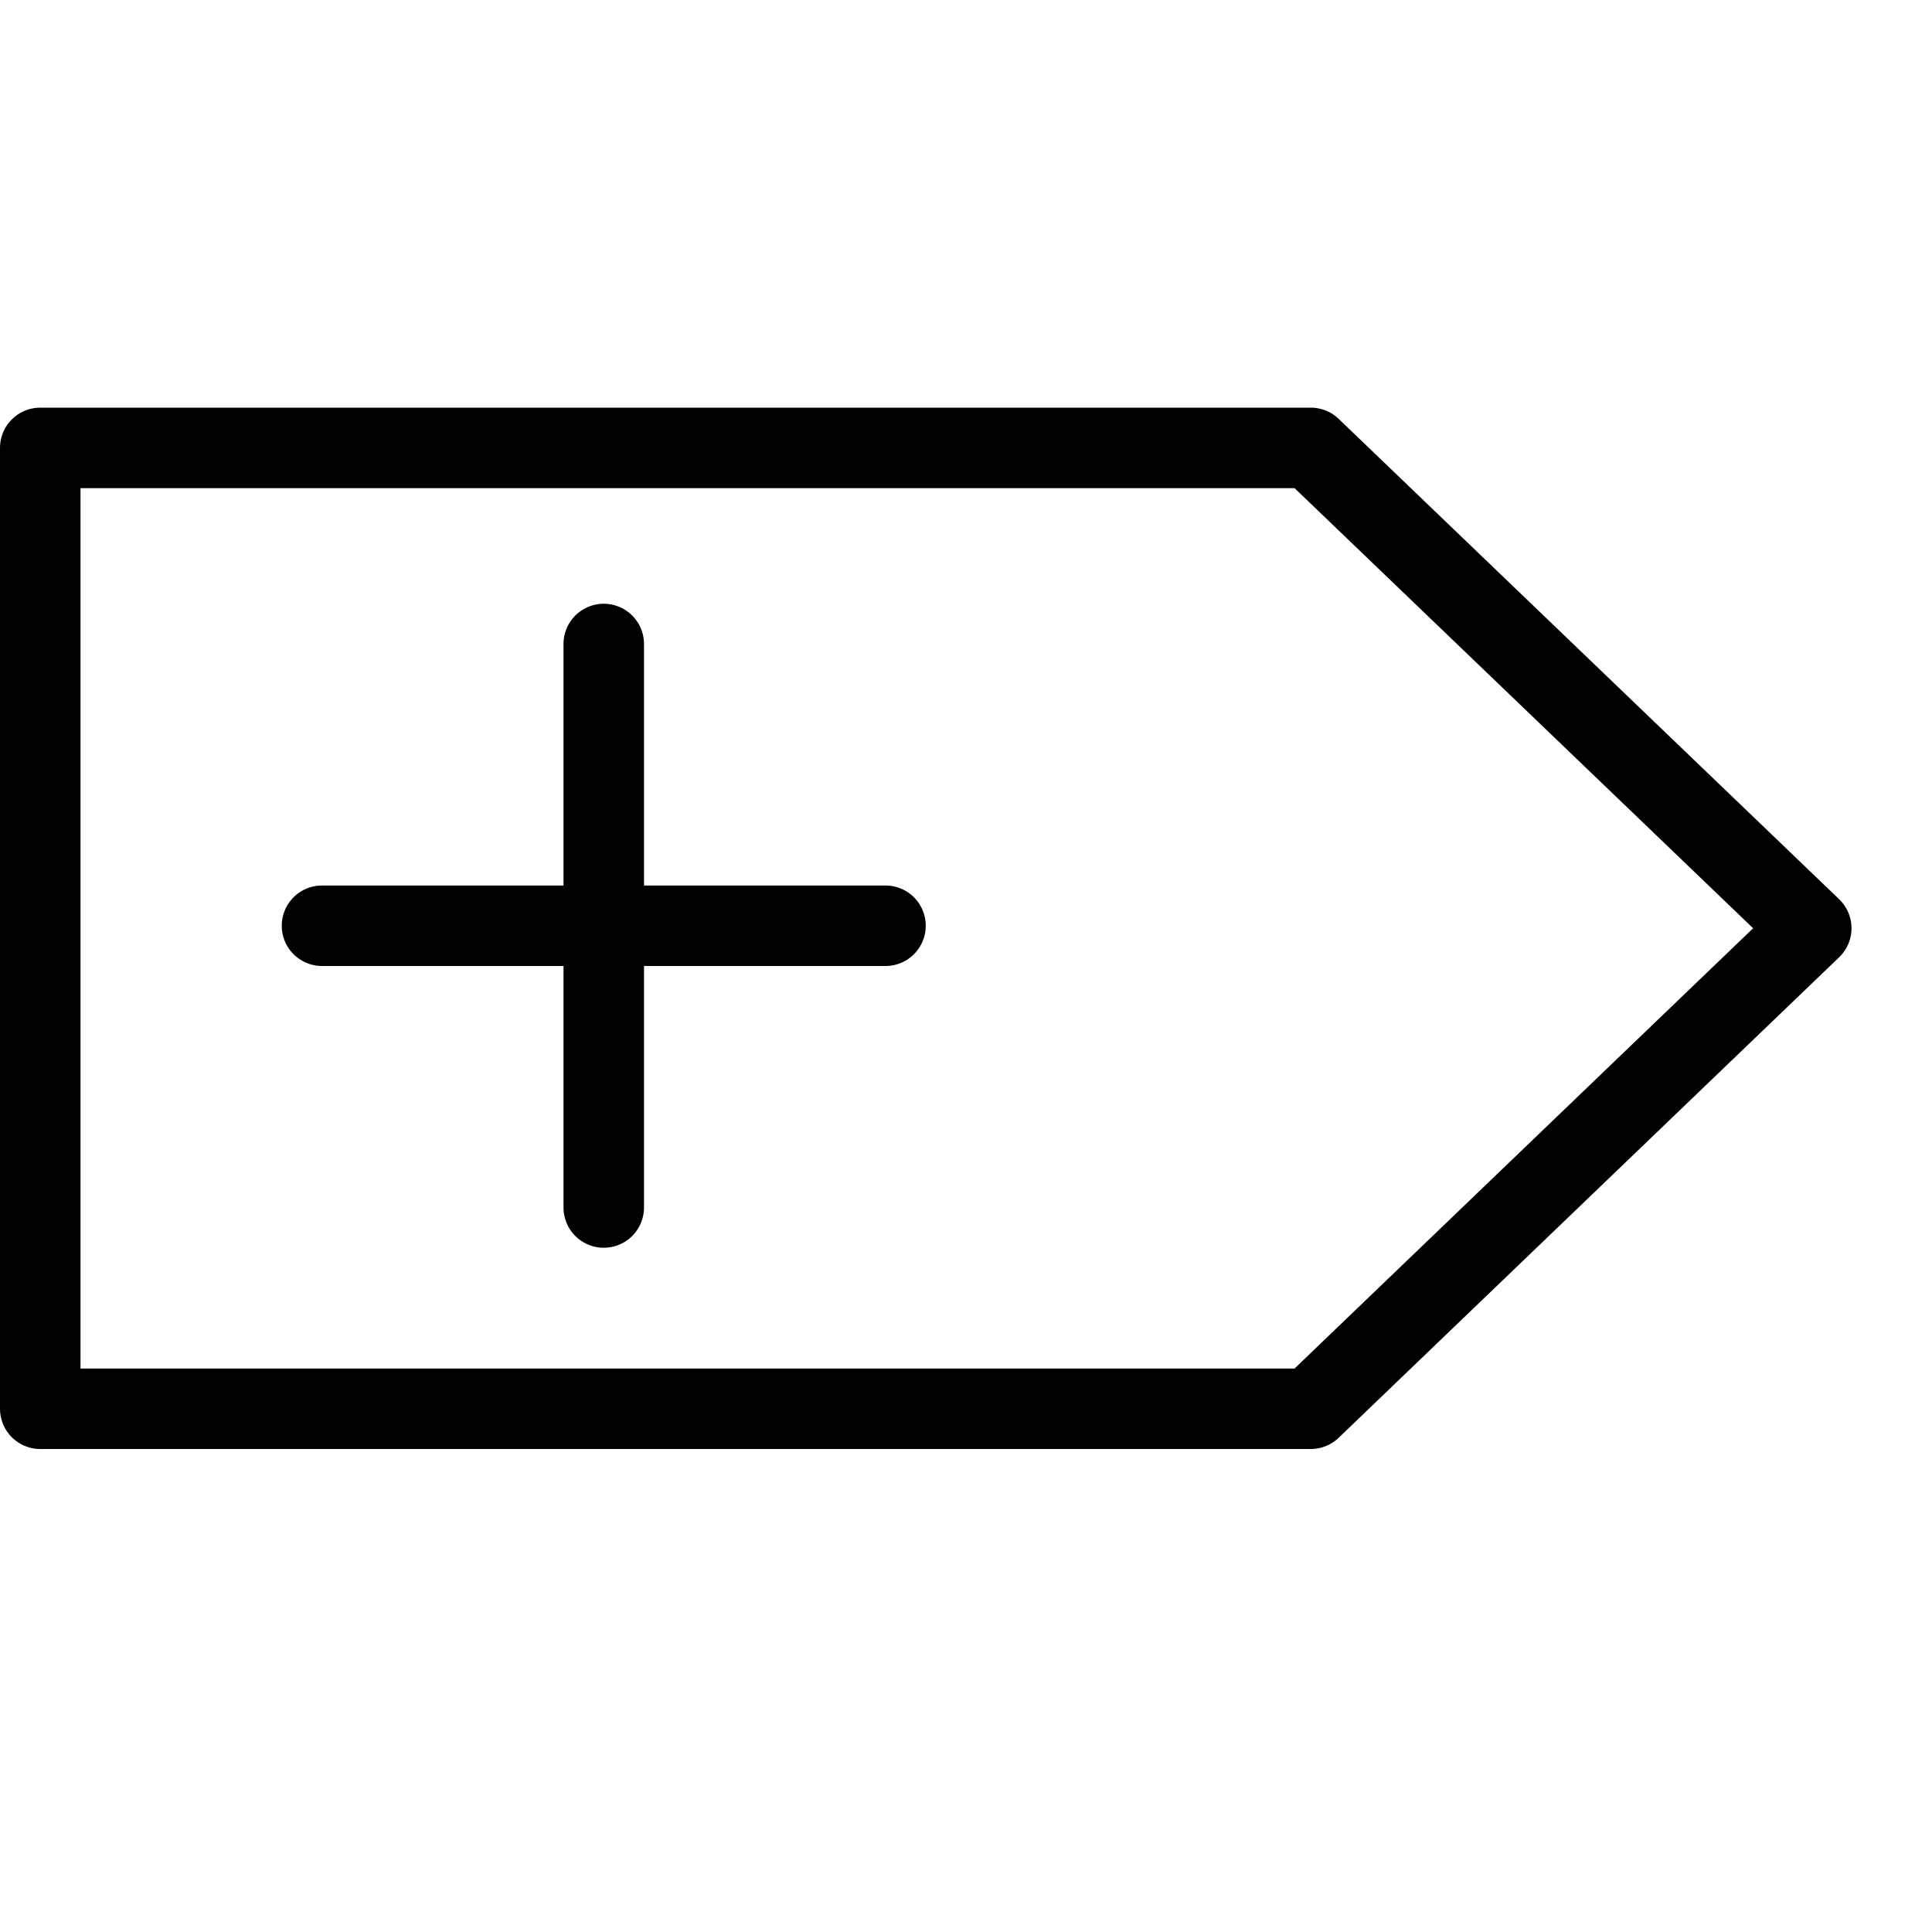 <?xml version="1.0" encoding="utf-8"?>
<!-- Generator: Adobe Illustrator 16.0.3, SVG Export Plug-In . SVG Version: 6.00 Build 0)  -->
<!DOCTYPE svg PUBLIC "-//W3C//DTD SVG 1.1//EN" "http://www.w3.org/Graphics/SVG/1.1/DTD/svg11.dtd">
<svg version="1.1" xmlns="http://www.w3.org/2000/svg" xmlns:xlink="http://www.w3.org/1999/xlink" x="0px" y="0px" width="24px"
	 height="24px" viewBox="0 0 24 24" enable-background="new 0 0 24 24" xml:space="preserve">
<g id="Outline_Icons_1_">
	<g id="Outline_Icons">
		<g>
			<polygon fill="none" stroke="#000000" stroke-linecap="round" stroke-linejoin="round" stroke-miterlimit="10" points="
				16.283,17.5 0.5,17.5 0.5,5.564 16.283,5.564 22.5,11.531 			"/>
			
				<line fill="none" stroke="#000000" stroke-linecap="round" stroke-linejoin="round" stroke-miterlimit="10" x1="4" y1="11.5" x2="11" y2="11.5"/>
			
				<line fill="none" stroke="#000000" stroke-linecap="round" stroke-linejoin="round" stroke-miterlimit="10" x1="7.5" y1="8" x2="7.5" y2="15"/>
		</g>
	</g>
	<g id="New_icons_1_">
	</g>
</g>
<g id="Invisible_Shape">
	<rect fill="none" width="24" height="24"/>
</g>
</svg>
